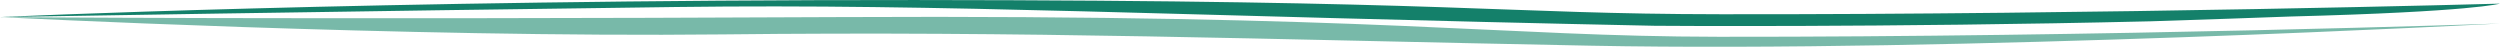 <svg xmlns="http://www.w3.org/2000/svg" viewBox="0 0 1072.56 20.07"><defs><style>.a{fill:#14806a;}.b{fill:#78b9a9;}</style></defs><title>flowSm2</title><path class="a" d="M0,94.09s157.89-7.44,392.56-7.32,250.66,6,345.77,6.1c164.45.19,334.23-4.55,334.23-4.55s-11.79,3.51-89.78,5.52c0,0-51.48,1.85-60.15,2.06-114.31,2.72-212.74,1.92-212.74,1.92-208.47-4.31-304.78-9.52-419.56-8.06C154.52,91.49,0,94.09,0,94.09Z" transform="translate(0 -86.76)"/><path class="b" d="M0,94.09s126.78,1.12,360.26,0c234.65-1.13,282.07,8.33,377.18,8.45,164.45.16,335.12-5.69,335.12-5.69s-233.68,12.54-390.23,9.51c-142.33-2.75-241.77-6.31-372.44-4.84C174.08,103,0,94.09,0,94.09Z" transform="translate(0 -86.76)"/></svg>